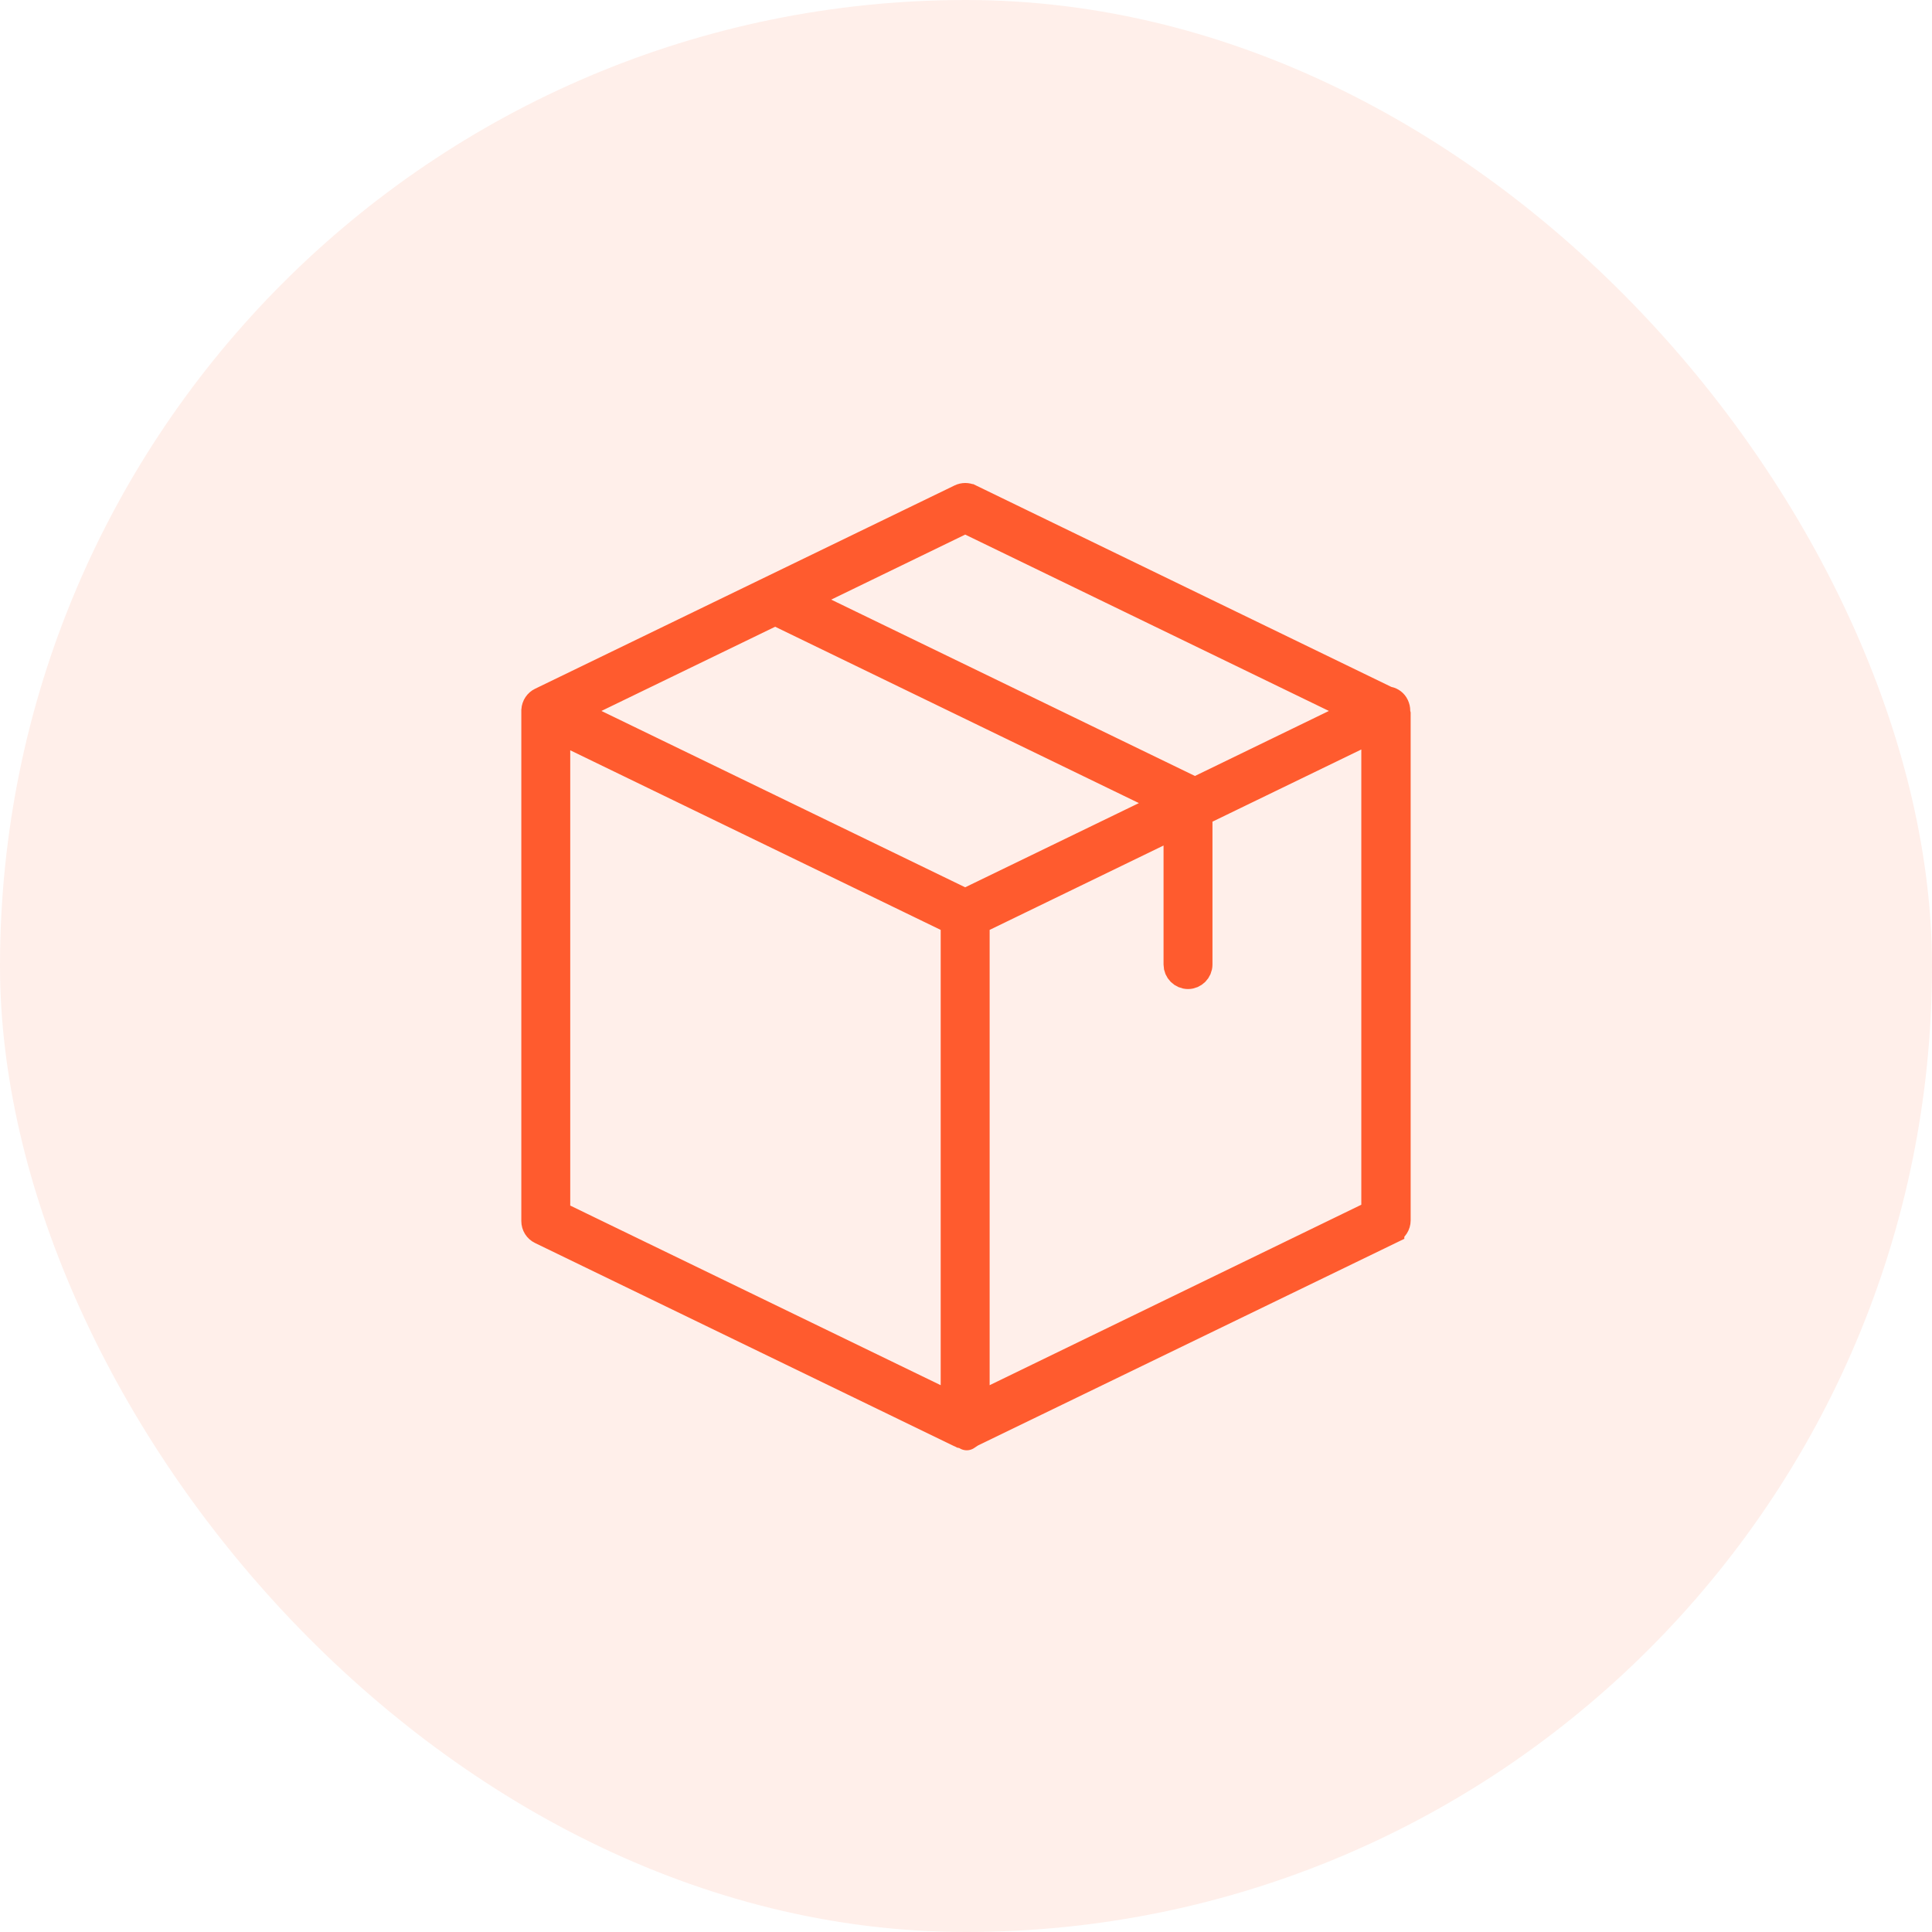 <svg xmlns="http://www.w3.org/2000/svg" width="72" height="72" viewBox="0 0 72 72" fill="none"><rect width="72" height="72" rx="36" fill="#FF5B2E" fill-opacity="0.1"></rect><path d="M51.631 26.048L51.687 26.075L51.748 26.088C51.857 26.11 51.96 26.186 52.012 26.297C52.042 26.361 52.056 26.425 52.056 26.487L52.056 26.492L52.056 26.506C52.056 26.517 52.057 26.534 52.06 26.555C52.062 26.573 52.065 26.593 52.071 26.615V45.483C52.071 45.636 51.979 45.783 51.835 45.853C51.835 45.853 51.835 45.854 51.835 45.854L36.249 53.409H36.213L36.127 53.466L36.107 53.472L36.093 53.477L36.073 53.484L36.06 53.488C36.055 53.49 36.05 53.491 36.046 53.492H36.014L35.985 53.5L35.982 53.499C35.975 53.498 35.96 53.497 35.944 53.495C35.935 53.495 35.923 53.494 35.91 53.493C35.905 53.492 35.899 53.49 35.893 53.488L35.86 53.477L35.846 53.472L35.84 53.471C35.829 53.465 35.818 53.461 35.809 53.457C35.807 53.456 35.806 53.456 35.805 53.455C35.787 53.446 35.77 53.439 35.753 53.433L20.163 45.876L20.159 45.874C20.017 45.806 19.928 45.665 19.928 45.505V26.495V26.495V26.494V26.494V26.494V26.494V26.494V26.494V26.494V26.494V26.494V26.494V26.494V26.494V26.494V26.493V26.493V26.493V26.493V26.493V26.493V26.493V26.493V26.493V26.493V26.493V26.492V26.492V26.492V26.492V26.492V26.492V26.492V26.492V26.492V26.492V26.492V26.491V26.491V26.491V26.491V26.491V26.491V26.491V26.491V26.491V26.491V26.491V26.491V26.491V26.491V26.49V26.49V26.49V26.49V26.49V26.49V26.49V26.49V26.49V26.49V26.49V26.489V26.489V26.489V26.489V26.489V26.489V26.489V26.489V26.489V26.489V26.489V26.489V26.489V26.488V26.488V26.488V26.488V26.488V26.488V26.488V26.488V26.488V26.488V26.488V26.488V26.488V26.488V26.487V26.487V26.487V26.487V26.487V26.487V26.487V26.487V26.487V26.487V26.487V26.487V26.487V26.486V26.486V26.486V26.486V26.486V26.486V26.486V26.486V26.486V26.486V26.486V26.486V26.486V26.485V26.485V26.485V26.485V26.485V26.485V26.485V26.485V26.485V26.485V26.485V26.485V26.485V26.485V26.485V26.485V26.484V26.484V26.484V26.484V26.484V26.484V26.484V26.484V26.484V26.484V26.484V26.484V26.484V26.483V26.483V26.483V26.483V26.483V26.483V26.483V26.483V26.483V26.483V26.483V26.483V26.483V26.483V26.483V26.483V26.483V26.482V26.482V26.482V26.482V26.482V26.482V26.482V26.482V26.482V26.482V26.482V26.482V26.482V26.482V26.482V26.481V26.481V26.481V26.481V26.481V26.481V26.481V26.481V26.481V26.481V26.481V26.481V26.481V26.481V26.481V26.48V26.48V26.48V26.48V26.48V26.48V26.48V26.48V26.48V26.48V26.48V26.48V26.48V26.48V26.48V26.48V26.48V26.48V26.479V26.479V26.479V26.479V26.479V26.479V26.479V26.479V26.479V26.479V26.479V26.479V26.479V26.479V26.479V26.479V26.478V26.478V26.478V26.478V26.478V26.478V26.478V26.478V26.478V26.478V26.478V26.478V26.478V26.478V26.478V26.478V26.477V26.477V26.477V26.477V26.477V26.477V26.477V26.477V26.477V26.477V26.477V26.477V26.477V26.477V26.477V26.477V26.477V26.477V26.477V26.477V26.476V26.476V26.476V26.476V26.476V26.476V26.476V26.476V26.476V26.476V26.476V26.476V26.476V26.476V26.476V26.476V26.476V26.476V26.475V26.475V26.475V26.475V26.475V26.475V26.475V26.475V26.475V26.475V26.475V26.475V26.475V26.475V26.475V26.475V26.475V26.474V26.474V26.474V26.474V26.474V26.474V26.474V26.474V26.474V26.474V26.474V26.474V26.474V26.474V26.474V26.474V26.474V26.474V26.474V26.474V26.474V26.473V26.473V26.473V26.473V26.473V26.473V26.473V26.473V26.473V26.473V26.473V26.473V26.473V26.473V26.473V26.473V26.473V26.473V26.473V26.473V26.472V26.472V26.472V26.472V26.472V26.472V26.472V26.472V26.472V26.472V26.472V26.472V26.472V26.472V26.472V26.472V26.472V26.472V26.471V26.471V26.471V26.471V26.471V26.471V26.471V26.471V26.471V26.471V26.471V26.471V26.471V26.471V26.471V26.471V26.471V26.471V26.471V26.471V26.471V26.471V26.471V26.47V26.47V26.47V26.47V26.47V26.47V26.47V26.47V26.47V26.47V26.47V26.47V26.47C19.938 26.311 20.03 26.18 20.159 26.118L20.159 26.118L20.163 26.116L35.792 18.541L35.792 18.541C35.905 18.486 36.04 18.486 36.153 18.541C36.153 18.541 36.153 18.541 36.154 18.541L51.631 26.048ZM36.026 53.548C36.023 53.55 36.023 53.55 36.026 53.547L36.026 53.548ZM36.187 19.472L35.969 19.367L35.751 19.473L30.759 21.896L29.831 22.346L30.759 22.796L44.314 29.368L44.532 29.474L44.75 29.368L49.742 26.945L50.669 26.494L49.742 26.045L36.187 19.472ZM35.751 33.517L35.969 33.623L36.187 33.517L42.661 30.379L43.589 29.929L42.661 29.479L29.106 22.907L28.887 22.801L28.669 22.907L22.196 26.045L21.268 26.495L22.196 26.945L35.751 33.517ZM21.469 27.511L20.751 27.163V27.961V44.928V45.241L21.033 45.378L34.839 52.072L35.557 52.42V51.622V34.655V34.342L35.275 34.205L21.469 27.511ZM36.381 51.622V52.42L37.099 52.072L50.95 45.347L51.232 45.211V44.897V27.931V27.133L50.514 27.481L44.967 30.171L44.685 30.307V30.62V35.947C44.685 36.172 44.499 36.359 44.274 36.359C44.048 36.359 43.862 36.172 43.862 35.947V31.509V30.711L43.144 31.06L36.662 34.205L36.381 34.342V34.655V51.622Z" fill="#FF5B2E" stroke="#FF5B2E"></path></svg>